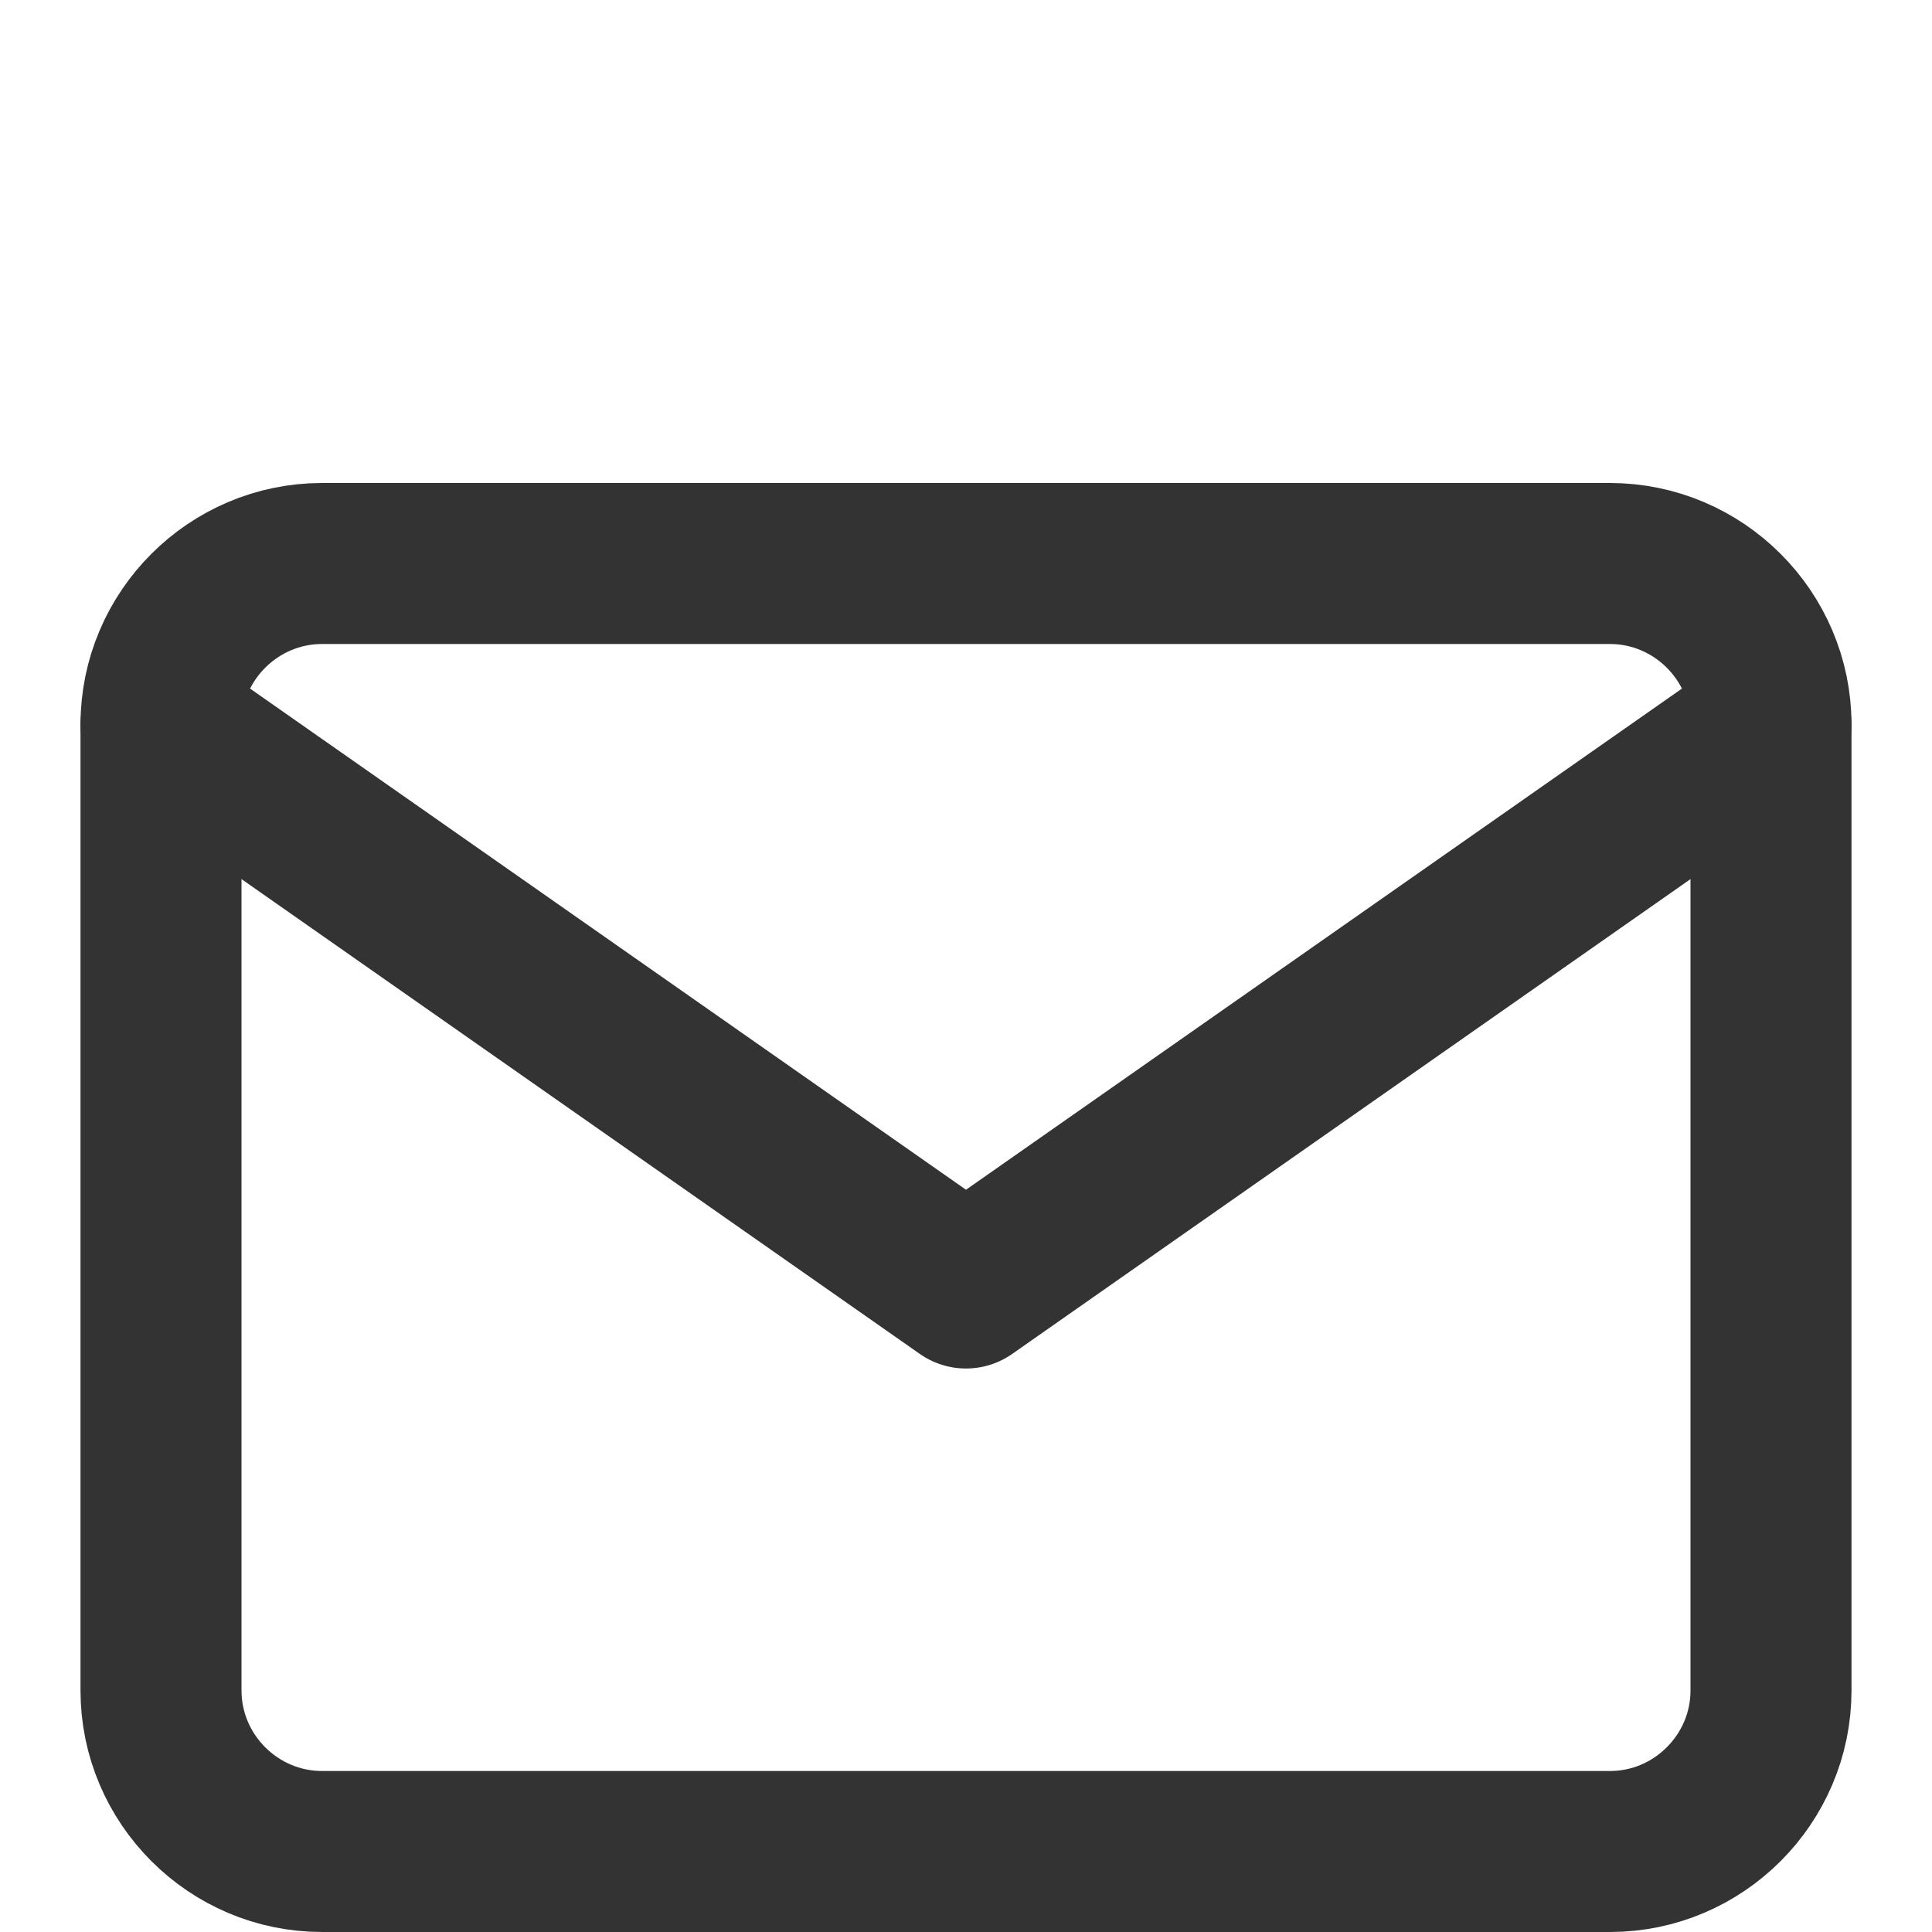 <?xml version="1.0" ?>
<!-- original by iconfinder.com/colebemis -->
<svg fill="none"
     height="24"
     stroke="currentColor"
     stroke-linecap="round"
     stroke-linejoin="round"
     stroke-width="2"
     viewBox="0 0 24 18"
     width="24"
     xmlns="http://www.w3.org/2000/svg">
  <path stroke="#333"
	d="M4 4h16c1.1 0 2 .9 2 2v12c0 1.1-.9 2-2 2H4c-1.1 0-2-.9-2-2V6c0-1.1.9-2 2-2z"/>
  <polyline stroke="#333"
	    points="22,6 12,13 2,6"/>
</svg>
